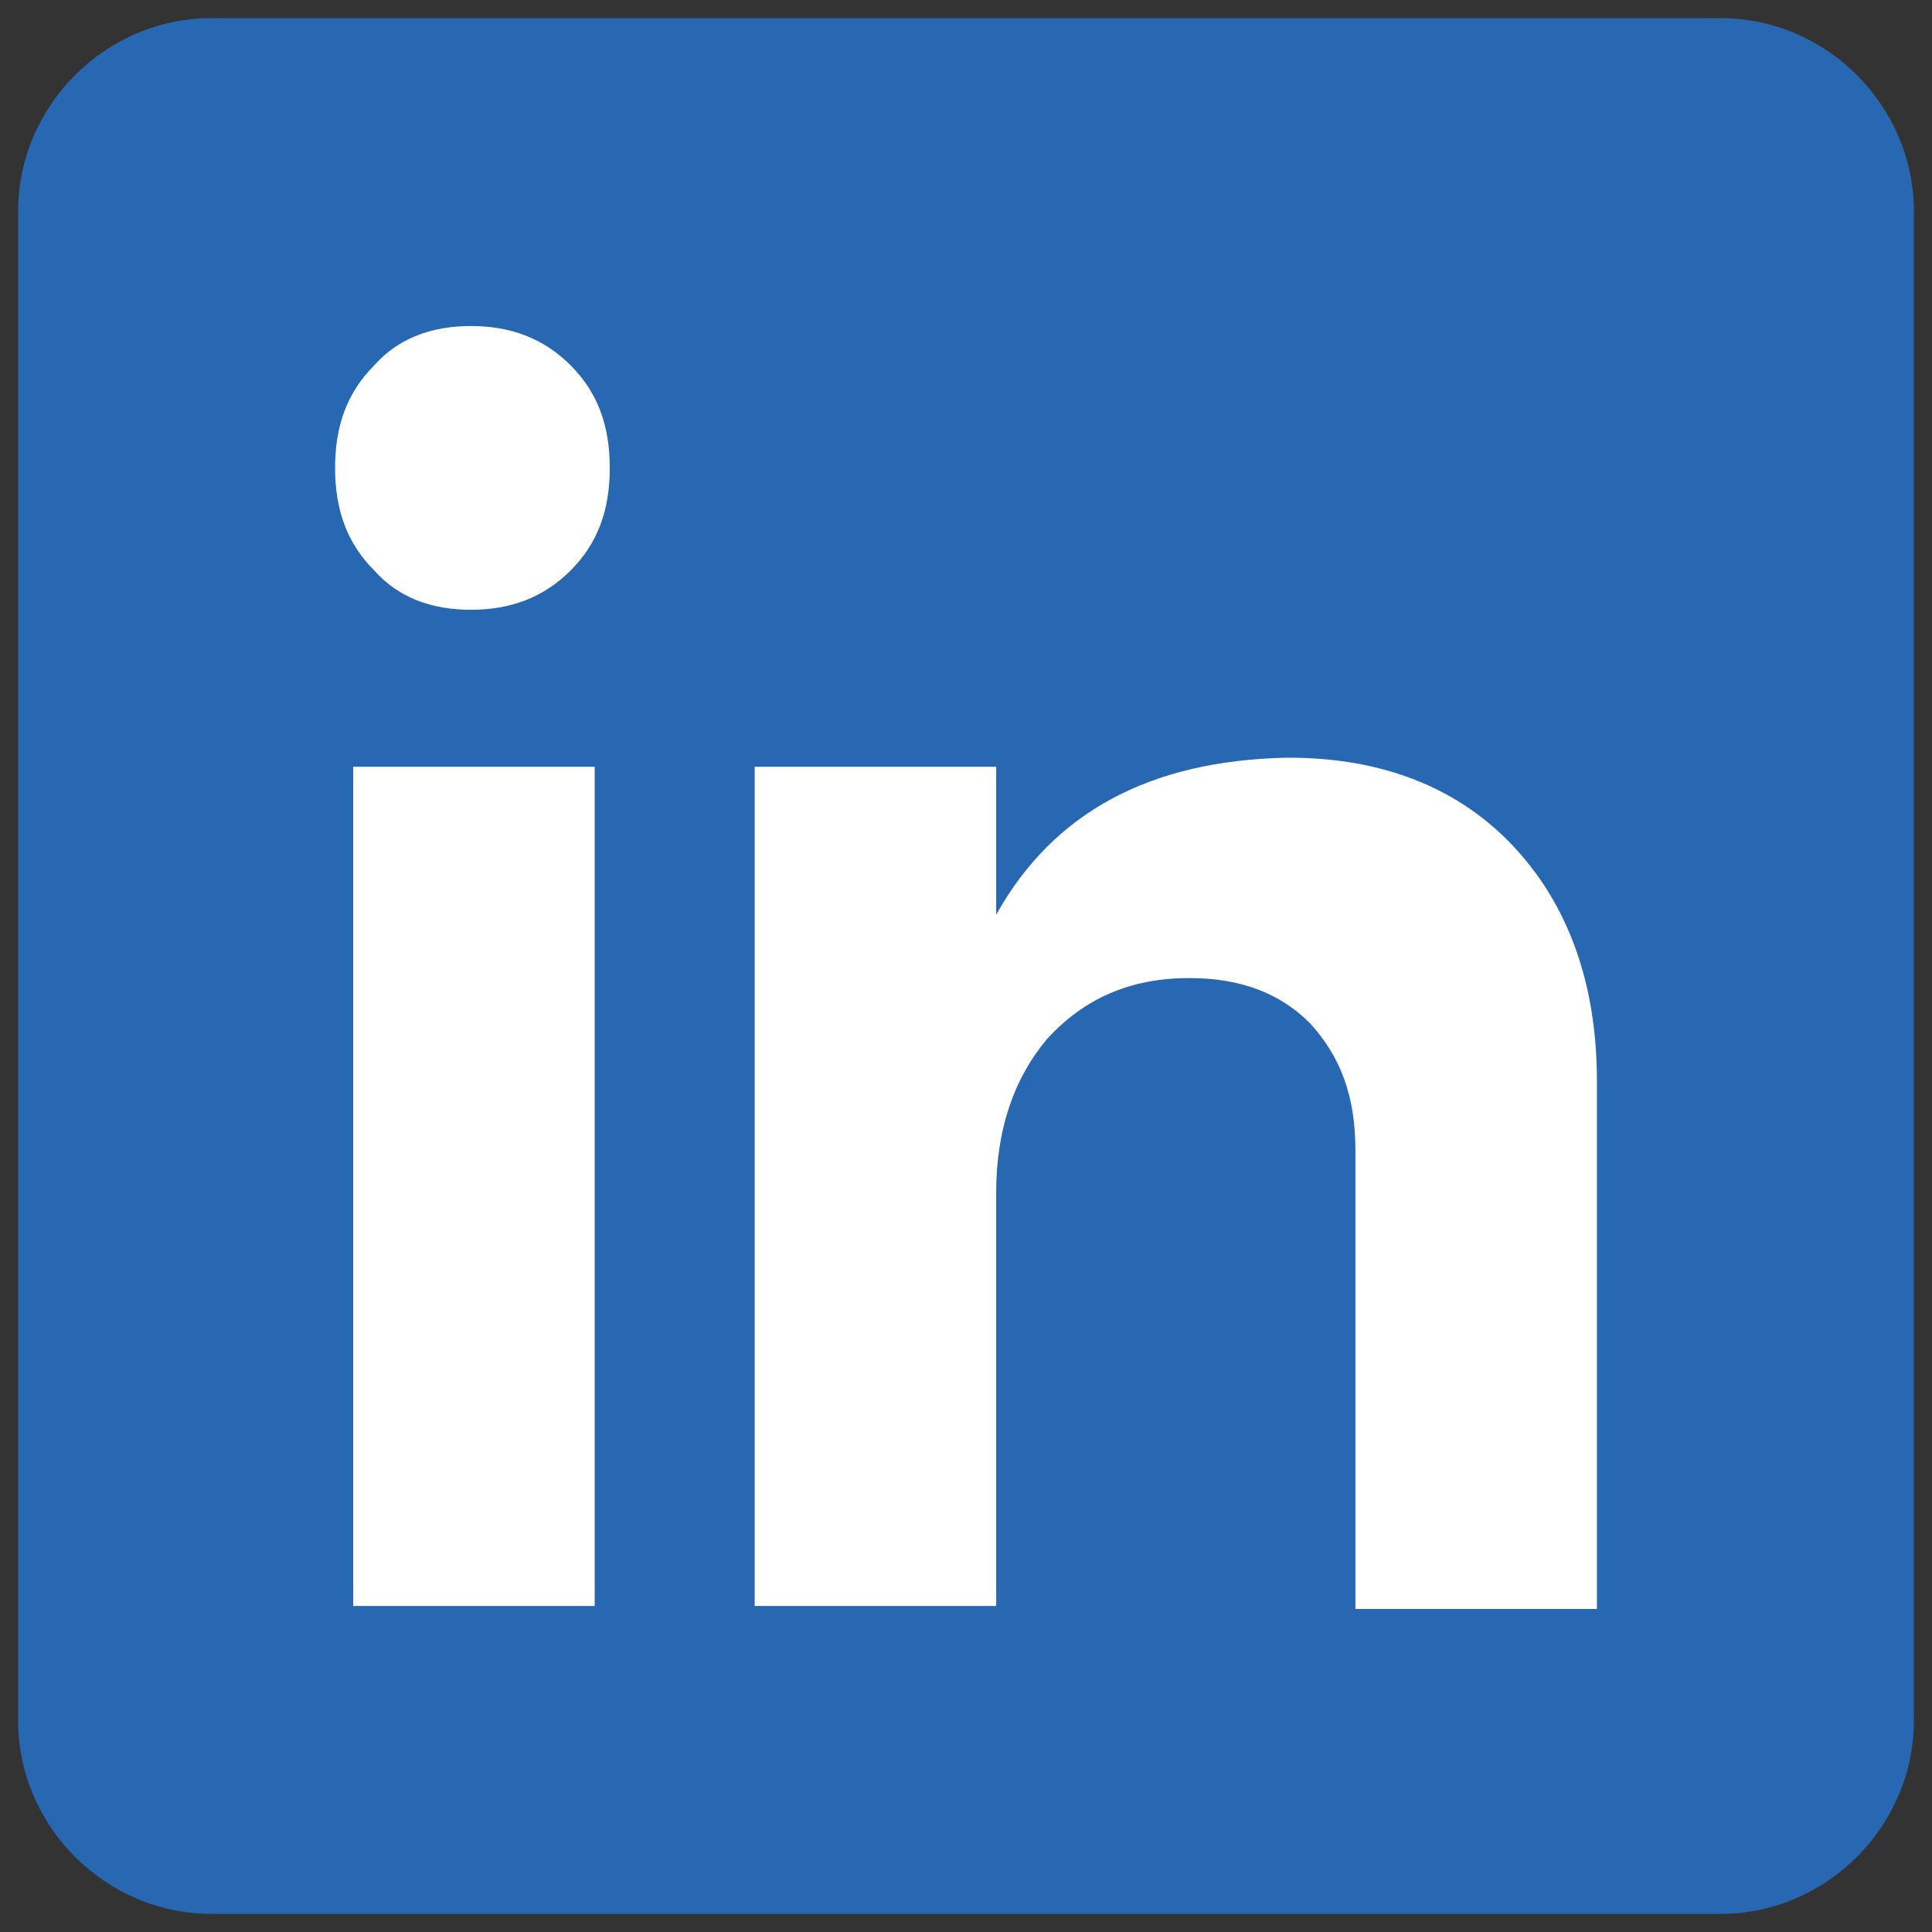 <?xml version="1.0" encoding="UTF-8"?> <svg xmlns="http://www.w3.org/2000/svg" xmlns:i="http://ns.adobe.com/AdobeIllustrator/10.0/" id="Layer_2" version="1.1" viewBox="0 0 64 64"><rect x="0" y="0" width="64" height="64" fill="#333333" stroke="none"/><!-- Generator: Adobe Illustrator 29.6.1, SVG Export Plug-In . SVG Version: 2.1.1 Build 9) --><defs><style> .st0 { fill: #2867b2; fill-rule: evenodd; } .st1 { fill: #fff; } </style></defs><rect class="st1" x="7.1" y="6.7" width="49.4" height="49.4"></rect><path class="st0" d="M42.7,25.1c3.1,0,5.6,1,7.4,2.9,1.8,1.9,2.8,4.5,2.8,7.8v17.5h-8v-15.2c0-1.8-.5-3.1-1.5-4.2-1-1-2.3-1.5-4-1.5-2,0-3.5.7-4.7,2-1.1,1.3-1.7,3-1.7,5.1v13.7h-8v-27.8h8v4.9c1.9-3.4,5.1-5.1,9.6-5.2h0ZM11.7,25.4h8v27.8h-8v-27.8h0ZM15.6,10.8c1.3,0,2.4.4,3.3,1.3.9.9,1.3,2,1.3,3.4s-.4,2.5-1.3,3.4c-.9.9-2,1.3-3.3,1.3s-2.4-.4-3.2-1.3c-.9-.9-1.3-2-1.3-3.4s.4-2.5,1.3-3.4c.8-.9,1.9-1.3,3.2-1.3h0ZM7,.6C3.5.6.6,3.5.6,7v50c0,3.5,2.9,6.4,6.4,6.4h50c3.5,0,6.4-2.9,6.4-6.4V7c0-3.5-2.9-6.4-6.4-6.4H7Z"></path></svg> 